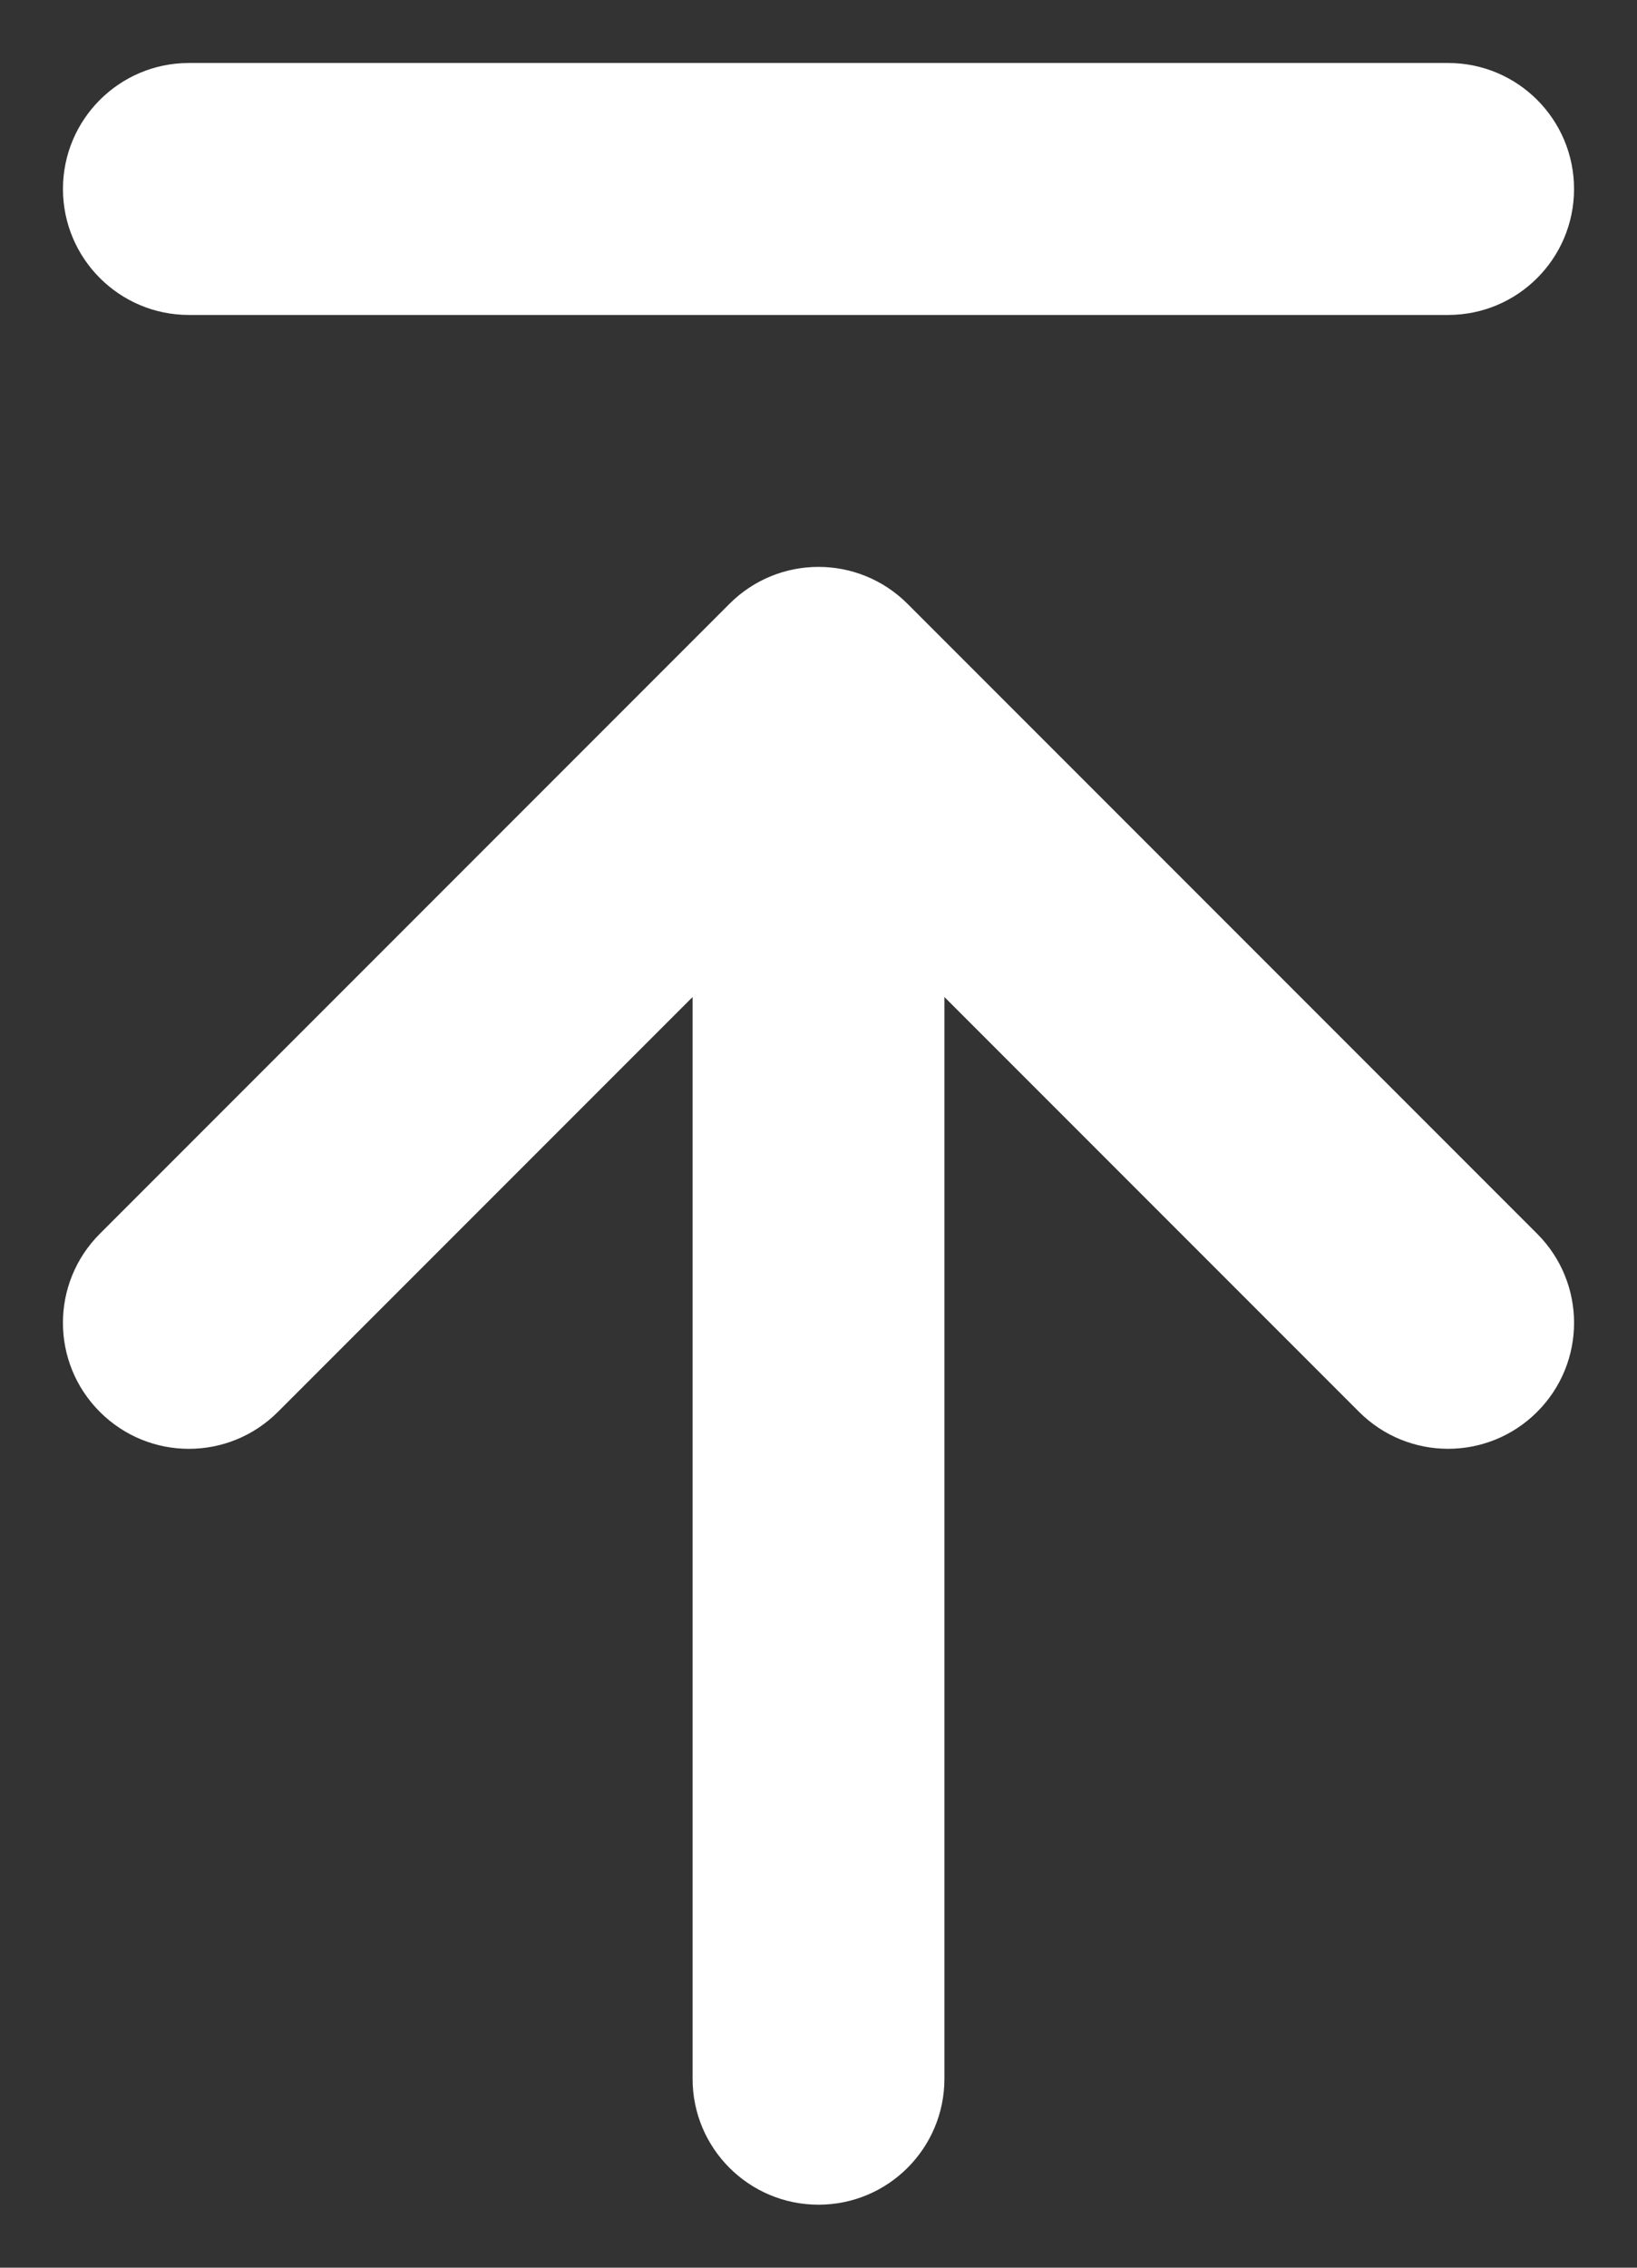 <svg xmlns="http://www.w3.org/2000/svg" width="13" height="18" viewBox="0 0 13 18" fill="none">
  <rect x="0" y="0" width="13" height="18" fill="#333333" stroke="none"/>
  <path
    d="M11.5 11.5C11.244 11.5 10.988 11.402 10.793 11.207L6.5 6.914L2.207 11.207C1.816 11.598 1.184 11.598 0.793 11.207C0.402 10.816 0.402 10.184 0.793 9.793L5.793 4.793C6.184 4.402 6.816 4.402 7.207 4.793L12.207 9.793C12.598 10.184 12.598 10.816 12.207 11.207C12.012 11.402 11.756 11.5 11.5 11.5ZM6.5 17.5C5.948 17.5 5.5 17.053 5.5 16.5V5.5C5.5 4.948 5.948 4.5 6.5 4.5C7.052 4.5 7.5 4.948 7.5 5.5V16.5C7.5 17.053 7.052 17.5 6.5 17.5ZM11.5 2.5H1.5C0.948 2.5 0.5 2.052 0.5 1.5C0.5 0.948 0.948 0.5 1.5 0.5H11.5C12.053 0.5 12.5 0.948 12.5 1.5C12.5 2.052 12.053 2.5 11.5 2.5Z"
    fill="white" />
</svg>